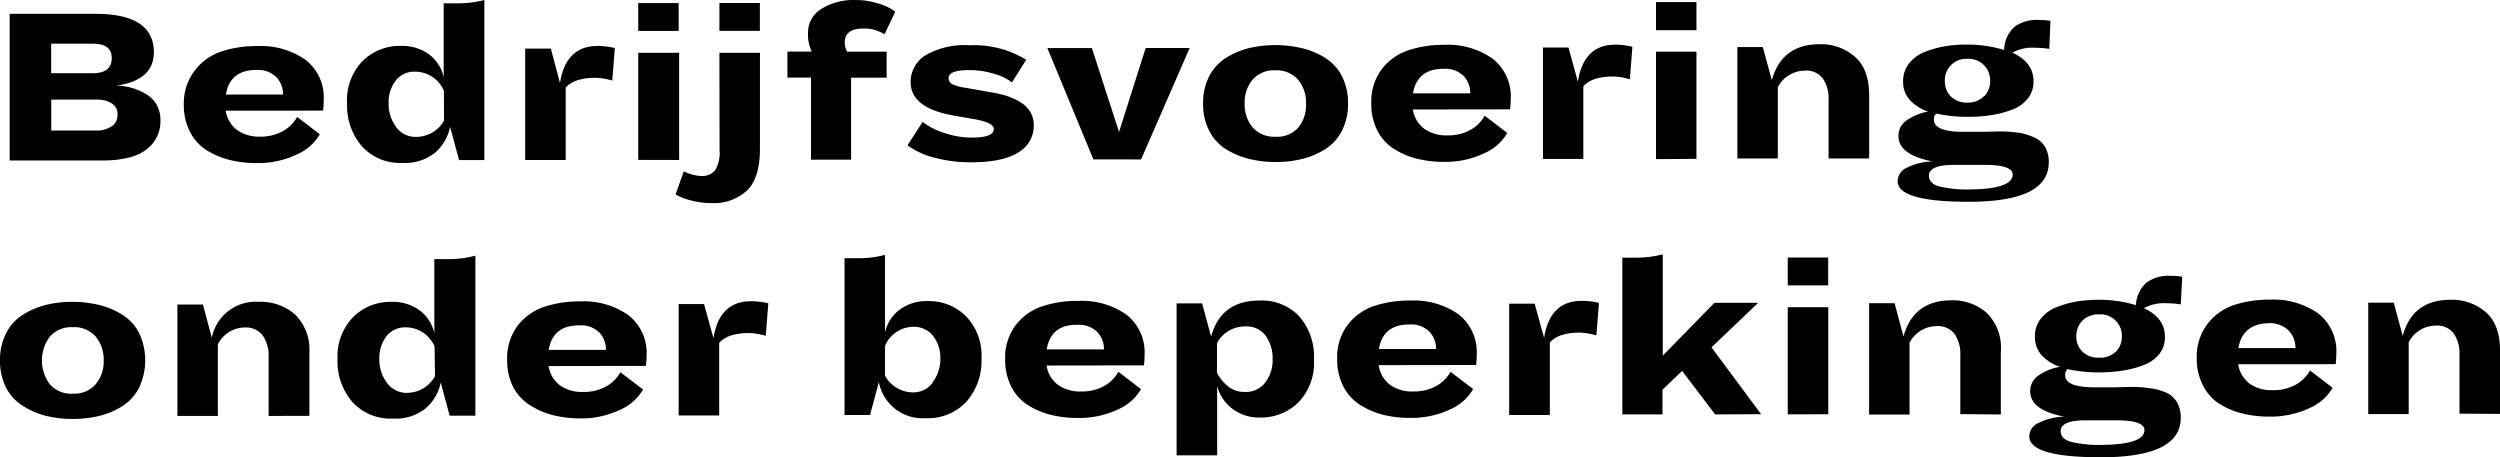 <svg xmlns="http://www.w3.org/2000/svg" viewBox="0 0 331.31 60.6"><g id="Layer_2" data-name="Layer 2"><g id="Design"><path d="M1.28,21.27l0-19.44H12.6q7.78,0,7.79,5.08,0,3.75-5,4.44a7.73,7.73,0,0,1,4.3,1.34,3.84,3.84,0,0,1,1.57,3.21,4.67,4.67,0,0,1-1.89,3.94q-1.89,1.43-5.86,1.43ZM14.81,7.68c0-1.26-.84-1.89-2.51-1.89H6.78V9.7h5.58C14,9.69,14.81,9,14.81,7.68Zm0,9.07a1.84,1.84,0,0,0,.76-1.6,1.62,1.62,0,0,0-.78-1.46,3.65,3.65,0,0,0-2-.49H6.79V17.3h6A3.36,3.36,0,0,0,14.77,16.75Z"/><path d="M29.91,14.67a3.93,3.93,0,0,0,1.51,2.56,5,5,0,0,0,3,.88,6.12,6.12,0,0,0,3.07-.73,4.81,4.81,0,0,0,1.89-1.88l3,2.29a6.46,6.46,0,0,1-3.11,2.71,11.85,11.85,0,0,1-5.25,1.11,14.61,14.61,0,0,1-3.65-.43,10.46,10.46,0,0,1-3.05-1.31,6.11,6.11,0,0,1-2.16-2.44,7.68,7.68,0,0,1-.8-3.56A7.15,7.15,0,0,1,25.8,9.36a7.41,7.41,0,0,1,3.48-2.52,14.7,14.7,0,0,1,4.84-.73,10.23,10.23,0,0,1,6.37,1.82,6.31,6.31,0,0,1,2.41,5.36,10.51,10.51,0,0,1-.09,1.37Zm0-2.14h7.6a3.26,3.26,0,0,0-.89-2.31A3.45,3.45,0,0,0,34,9.27Q30.46,9.27,29.94,12.53Z"/><path d="M60.83,21.21l-1.18-4.4a6.18,6.18,0,0,1-2,3.43,6.39,6.39,0,0,1-4.34,1.35A6.82,6.82,0,0,1,48,19.43a8.18,8.18,0,0,1-2-5.71,7.43,7.43,0,0,1,2.06-5.64,7,7,0,0,1,5-2,6.13,6.13,0,0,1,3.82,1.14,5.2,5.2,0,0,1,1.92,3V.44h1.74A13.78,13.78,0,0,0,64.19,0l0,21.21Zm-2-9.17A4.14,4.14,0,0,0,55,9.5a3.09,3.09,0,0,0-2.56,1.18,4.7,4.7,0,0,0-.94,3,5.13,5.13,0,0,0,1,3.16,3.15,3.15,0,0,0,2.68,1.3A4.24,4.24,0,0,0,58.84,16Z"/><path d="M69.6,21.2l0-14.76H73L74.21,11q.77-4.91,5-4.91a9.65,9.65,0,0,1,2.27.28l-.34,4.31a8.36,8.36,0,0,0-2.17-.37c-1.92,0-3.25.44-4,1.3V21.2Z"/><path d="M84.58,4.1V.41h5.36V4.1Zm0,17.09V7H90l0,14.2Z"/><path d="M99.05,25.2a6.52,6.52,0,0,1-4.89,1.71,9.94,9.94,0,0,1-2.55-.34,8,8,0,0,1-2.08-.8l1.09-3.07a5.48,5.48,0,0,0,2.26.62,2.25,2.25,0,0,0,1.89-.75,4.61,4.61,0,0,0,.59-2.73L95.34,7h5.37V19.68C100.72,22.22,100.17,24.06,99.05,25.2ZM95.34,4.09V.4h5.36V4.09Z"/><path d="M107.48,21.16V10.28h-3.13V6.84h3.23a5.15,5.15,0,0,1-.5-2.42,3.68,3.68,0,0,1,1.76-3.24A8.24,8.24,0,0,1,113.44,0a9.86,9.86,0,0,1,3,.48,6.6,6.6,0,0,1,2.2,1.07l-1.42,3a4.94,4.94,0,0,0-2.79-.77c-1.66,0-2.48.62-2.48,1.86a2.62,2.62,0,0,0,.31,1.21h5.24v3.44h-4.71V21.16Z"/><path d="M135,20.17c-1.37.89-3.49,1.34-6.39,1.34a18.32,18.32,0,0,1-4.71-.6,10.2,10.2,0,0,1-3.63-1.65l2-3.1a9.49,9.49,0,0,0,2.87,1.46,11.26,11.26,0,0,0,3.7.61c1.91,0,2.86-.38,2.86-1.12,0-.58-.83-1-2.49-1.3l-3-.53c-3.68-.67-5.52-2.14-5.53-4.39a4.15,4.15,0,0,1,1.92-3.53A10.2,10.2,0,0,1,128.42,6,13.32,13.32,0,0,1,136,7.92l-1.89,3a7,7,0,0,0-2.47-1.17,11.13,11.13,0,0,0-3.24-.46c-1.79,0-2.69.36-2.69,1.08a.86.86,0,0,0,.49.78,5.45,5.45,0,0,0,1.62.46l3.69.65c3.66.64,5.49,2.08,5.49,4.34A4.08,4.08,0,0,1,135,20.17Z"/><path d="M144.9,21.12,138.8,6.37h5.9l3.6,11.12,3.53-11.13h5.83l-6.44,14.77Z"/><path d="M172.63,6.4a10.42,10.42,0,0,1,3.05,1.31,6.19,6.19,0,0,1,2.18,2.43,7.88,7.88,0,0,1,.79,3.57,7.75,7.75,0,0,1-.79,3.57,6.12,6.12,0,0,1-2.15,2.43,10.27,10.27,0,0,1-3,1.32,14.31,14.31,0,0,1-3.62.44,14.45,14.45,0,0,1-3.63-.43,10.88,10.88,0,0,1-3.06-1.31,6.13,6.13,0,0,1-2.17-2.44,7.68,7.68,0,0,1-.79-3.56,7.75,7.75,0,0,1,.78-3.57,6.22,6.22,0,0,1,2.16-2.43,10.32,10.32,0,0,1,3-1.32,15.36,15.36,0,0,1,7.26,0Zm-.55,10.48a4.74,4.74,0,0,0,1-3.17,4.68,4.68,0,0,0-1.06-3.16A3.81,3.81,0,0,0,169,9.32a3.74,3.74,0,0,0-3,1.24,4.63,4.63,0,0,0-1.05,3.16A4.71,4.71,0,0,0,166,16.88,3.81,3.81,0,0,0,169,18.12,3.75,3.75,0,0,0,172.08,16.88Z"/><path d="M187.24,14.51a3.92,3.92,0,0,0,1.5,2.55,5,5,0,0,0,3.06.88,6,6,0,0,0,3.07-.73,4.72,4.72,0,0,0,1.88-1.88l3,2.29a6.5,6.5,0,0,1-3.12,2.72,11.85,11.85,0,0,1-5.25,1.11,14.67,14.67,0,0,1-3.65-.43,10.33,10.33,0,0,1-3.05-1.32,6.22,6.22,0,0,1-2.16-2.43,7.68,7.68,0,0,1-.79-3.56,7.17,7.17,0,0,1,1.37-4.52,7.37,7.37,0,0,1,3.49-2.51,14.9,14.9,0,0,1,4.83-.74,10.28,10.28,0,0,1,6.38,1.83,6.35,6.35,0,0,1,2.41,5.36,8.89,8.89,0,0,1-.1,1.36Zm0-2.14h7.6a3.29,3.29,0,0,0-.88-2.31,3.48,3.48,0,0,0-2.66-.94C189,9.11,187.61,10.2,187.26,12.37Z"/><path d="M204.48,21.06l0-14.76h3.38l1.25,4.53q.76-4.91,4.95-4.91a9.65,9.65,0,0,1,2.27.28L216,10.51a8.36,8.36,0,0,0-2.17-.37c-1.92,0-3.25.44-4,1.3v9.62Z"/><path d="M219.46,4V.27h5.36V4Zm0,17.09V6.85h5.36l0,14.2Z"/><path d="M242.33,21V13.21a4.61,4.61,0,0,0-.79-2.85,2.73,2.73,0,0,0-2.37-1,4.07,4.07,0,0,0-3.57,2.2V21h-5.36l0-14.76h3.38l1.19,4.4c.86-3.18,3-4.77,6.31-4.78a6.8,6.8,0,0,1,4.7,1.66c1.26,1.1,1.88,2.8,1.89,5.09V21Z"/><path d="M251.48,24a2,2,0,0,1,1.28-1.8,8.13,8.13,0,0,1,3.36-.81c-3-.56-4.52-1.68-4.53-3.38a2.47,2.47,0,0,1,1.1-2.07,7,7,0,0,1,2.84-1.15,5.77,5.77,0,0,1-2.39-1.49,3.53,3.53,0,0,1-.93-2.51,3.7,3.7,0,0,1,.8-2.4,5,5,0,0,1,2.12-1.53,13.69,13.69,0,0,1,2.64-.73,17.19,17.19,0,0,1,2.71-.22,16.84,16.84,0,0,1,5.12.71A4.21,4.21,0,0,1,267,3.53a5,5,0,0,1,3.09-.89,11.52,11.52,0,0,1,1.64.12l-.15,3.72a11.85,11.85,0,0,0-1.89-.15,5.47,5.47,0,0,0-3,.65q2.79,1.27,2.8,3.78a3.58,3.58,0,0,1-.78,2.33,4.76,4.76,0,0,1-2.1,1.46,13.71,13.71,0,0,1-2.73.71,18.92,18.92,0,0,1-3,.22,18.62,18.62,0,0,1-4.28-.43,1,1,0,0,0-.31.81c0,1.08,1.31,1.61,3.91,1.61l2.25,0c1.06,0,1.93-.05,2.59-.05a16.41,16.41,0,0,1,2.49.17,7.94,7.94,0,0,1,2,.6A3.2,3.2,0,0,1,271,19.43a4,4,0,0,1,.51,2.09q0,5.2-10.5,5.22Q251.48,26.76,251.48,24Zm15.25-.85c0-.87-1.26-1.31-3.78-1.3l-2.16,0-1.81,0c-2.24,0-3.35.48-3.35,1.43q0,1,1.29,1.41a16.29,16.29,0,0,0,4.45.41Q266.73,25,266.73,23.11Zm-3.79-10.37a2.87,2.87,0,0,0,.8-2.07,2.84,2.84,0,0,0-3-2.91,2.83,2.83,0,0,0-3,3,2.81,2.81,0,0,0,.81,2,3.07,3.07,0,0,0,2.24.8A2.93,2.93,0,0,0,262.94,12.74Z"/><path d="M13.23,40.44a10.5,10.5,0,0,1,3.06,1.32,6.17,6.17,0,0,1,2.17,2.43,8.49,8.49,0,0,1,0,7.13,6.24,6.24,0,0,1-2.15,2.44,10.38,10.38,0,0,1-3,1.32,14.92,14.92,0,0,1-3.63.44A14.93,14.93,0,0,1,6,55.09a10.56,10.56,0,0,1-3-1.32A6.19,6.19,0,0,1,.79,51.34,7.81,7.81,0,0,1,0,47.78a7.69,7.69,0,0,1,.79-3.57,6.08,6.08,0,0,1,2.15-2.44,10.27,10.27,0,0,1,3-1.32A14.31,14.31,0,0,1,9.6,40,14.81,14.81,0,0,1,13.23,40.44Zm-.55,10.48a4.66,4.66,0,0,0,1.06-3.16,4.78,4.78,0,0,0-1.06-3.16,3.8,3.8,0,0,0-3.07-1.24,3.75,3.75,0,0,0-3,1.25,5.26,5.26,0,0,0,0,6.32,3.78,3.78,0,0,0,3.07,1.24A3.74,3.74,0,0,0,12.68,50.92Z"/><path d="M35.6,55.12V47.3a4.68,4.68,0,0,0-.79-2.85,2.79,2.79,0,0,0-2.38-1.05,4.08,4.08,0,0,0-3.56,2.21v9.51H23.51l0-14.76h3.38l1.18,4.4A5.94,5.94,0,0,1,34.37,40a6.86,6.86,0,0,1,4.7,1.65A6.48,6.48,0,0,1,41,46.74v8.37Z"/><path d="M59.59,55.09l-1.18-4.4a6.23,6.23,0,0,1-2,3.43,6.39,6.39,0,0,1-4.34,1.35,6.86,6.86,0,0,1-5.34-2.16,8.28,8.28,0,0,1-2-5.71A7.49,7.49,0,0,1,46.82,42a7,7,0,0,1,5-2,6.08,6.08,0,0,1,3.81,1.14,5.21,5.21,0,0,1,1.93,3v-9.8h1.73A13.67,13.67,0,0,0,63,33.88l0,21.21Zm-2-9.17a4.15,4.15,0,0,0-3.82-2.54,3.12,3.12,0,0,0-2.56,1.18,4.76,4.76,0,0,0-.94,3,5.13,5.13,0,0,0,1,3.16A3.18,3.18,0,0,0,54,52.06a4.24,4.24,0,0,0,3.65-2.21Z"/><path d="M72.7,48.51a3.92,3.92,0,0,0,1.5,2.55,5,5,0,0,0,3.06.88,6,6,0,0,0,3.07-.73,4.88,4.88,0,0,0,1.89-1.88l3,2.29a6.55,6.55,0,0,1-3.12,2.72,12,12,0,0,1-5.25,1.11A15.15,15.15,0,0,1,73.21,55a10.33,10.33,0,0,1-3-1.32A6.22,6.22,0,0,1,68,51.27a7.68,7.68,0,0,1-.79-3.56,7.17,7.17,0,0,1,1.37-4.52,7.37,7.37,0,0,1,3.49-2.51,14.9,14.9,0,0,1,4.83-.74,10.28,10.28,0,0,1,6.38,1.83,6.34,6.34,0,0,1,2.41,5.36,8.89,8.89,0,0,1-.1,1.36Zm0-2.14h7.6a3.25,3.25,0,0,0-.88-2.31,3.44,3.44,0,0,0-2.66-.94C74.43,43.11,73.07,44.2,72.72,46.37Z"/><path d="M89.94,55.06l0-14.76H93.3l1.25,4.52c.51-3.26,2.16-4.9,5-4.9a9.65,9.65,0,0,1,2.27.28l-.34,4.31a8.36,8.36,0,0,0-2.17-.37c-1.92,0-3.25.43-4,1.3v9.62Z"/><path d="M116.47,50.63,115.3,55h-3.38l0-20.78h1.73a13.72,13.72,0,0,0,3.63-.44V44.06a5.17,5.17,0,0,1,1.92-3A6,6,0,0,1,123,39.9a6.91,6.91,0,0,1,5,2,7.43,7.43,0,0,1,2.07,5.63,8.18,8.18,0,0,1-2,5.71,7,7,0,0,1-5.41,2.18A5.89,5.89,0,0,1,116.47,50.63Zm7.15,0a5.1,5.1,0,0,0,1-3.16,4.67,4.67,0,0,0-1-3A3.23,3.23,0,0,0,121,43.31a4.1,4.1,0,0,0-3.72,2.54v3.94A4.28,4.28,0,0,0,121,52,3.12,3.12,0,0,0,123.62,50.68Z"/><path d="M138.7,48.44A3.89,3.89,0,0,0,140.2,51a5,5,0,0,0,3.06.88,6,6,0,0,0,3.07-.73,4.72,4.72,0,0,0,1.88-1.88l3,2.3a6.46,6.46,0,0,1-3.11,2.71,11.85,11.85,0,0,1-5.25,1.11,14.61,14.61,0,0,1-3.65-.43,10.33,10.33,0,0,1-3.05-1.32A6.22,6.22,0,0,1,134,51.2a7.68,7.68,0,0,1-.79-3.56,7.17,7.17,0,0,1,1.37-4.52,7.37,7.37,0,0,1,3.49-2.51,14.6,14.6,0,0,1,4.83-.73,10.22,10.22,0,0,1,6.38,1.82,6.32,6.32,0,0,1,2.4,5.36,7.77,7.77,0,0,1-.09,1.36Zm0-2.14h7.6a3.26,3.26,0,0,0-.89-2.31,3.45,3.45,0,0,0-2.65-.94C140.43,43,139.07,44.13,138.72,46.3Z"/><path d="M172.2,41.94a8.17,8.17,0,0,1,1.93,5.75,7.5,7.5,0,0,1-2.07,5.64,7,7,0,0,1-5.08,2,5.81,5.81,0,0,1-3.68-1.17,5.62,5.62,0,0,1-2-3v9.18h-5.37l0-20.13h3.38l1.19,4.4c.86-3.18,3-4.78,6.41-4.78A6.82,6.82,0,0,1,172.2,41.94Zm-4.55,8.79a4.82,4.82,0,0,0,1-3.1,5.08,5.08,0,0,0-.93-3.15A3.16,3.16,0,0,0,165,43.26a4.2,4.2,0,0,0-3.72,2.21v3.94a5.8,5.8,0,0,0,1.42,1.75,3.38,3.38,0,0,0,2.24.78A3.23,3.23,0,0,0,167.65,50.73Z"/><path d="M182.71,48.39A3.93,3.93,0,0,0,184.22,51a5,5,0,0,0,3.06.88,6.17,6.17,0,0,0,3.07-.73,4.85,4.85,0,0,0,1.88-1.88l3,2.29a6.53,6.53,0,0,1-3.11,2.72,12,12,0,0,1-5.25,1.1,14.61,14.61,0,0,1-3.65-.43,10.58,10.58,0,0,1-3-1.31A6.22,6.22,0,0,1,178,51.16a7.75,7.75,0,0,1-.79-3.57,7.09,7.09,0,0,1,1.37-4.51,7.39,7.39,0,0,1,3.49-2.52,14.86,14.86,0,0,1,4.83-.73,10.28,10.28,0,0,1,6.38,1.82A6.33,6.33,0,0,1,195.7,47a9,9,0,0,1-.09,1.37Zm0-2.14h7.6a3.26,3.26,0,0,0-.89-2.31A3.45,3.45,0,0,0,186.8,43C184.45,43,183.09,44.08,182.74,46.25Z"/><path d="M200,55l0-14.76h3.38l1.25,4.53q.77-4.91,5-4.9a9.62,9.62,0,0,1,2.27.27l-.34,4.31a8.81,8.81,0,0,0-2.17-.37c-1.92,0-3.25.44-4,1.31v9.61Z"/><path d="M227.3,54.92l-4.38-5.76-2.6,2.48v3.28H215l0-20.77h1.49a14.94,14.94,0,0,0,3.87-.44l0,13.42,6.84-7H233l-6.19,5.9,6.58,8.86Z"/><path d="M236.92,37.82V34.13h5.36v3.69Zm0,17.09,0-14.2h5.37V54.9Z"/><path d="M259.79,54.88V47.07a4.68,4.68,0,0,0-.79-2.85,2.79,2.79,0,0,0-2.38-1,4.07,4.07,0,0,0-3.56,2.2v9.52H247.7l0-14.76h3.38l1.18,4.41c.87-3.19,3-4.78,6.32-4.79a6.8,6.8,0,0,1,4.7,1.66,6.45,6.45,0,0,1,1.88,5.1v8.37Z"/><path d="M268.93,57.82a2,2,0,0,1,1.29-1.8,8.13,8.13,0,0,1,3.36-.81q-4.53-.83-4.53-3.38a2.48,2.48,0,0,1,1.1-2.07A7,7,0,0,1,273,48.61a5.7,5.7,0,0,1-2.39-1.49,3.53,3.53,0,0,1-.93-2.51,3.64,3.64,0,0,1,.8-2.4,4.81,4.81,0,0,1,2.12-1.52,13,13,0,0,1,2.64-.74,18.35,18.35,0,0,1,2.71-.22,16.73,16.73,0,0,1,5.11.71,4.29,4.29,0,0,1,1.41-3,5,5,0,0,1,3.09-.89,11.63,11.63,0,0,1,1.64.12L289,40.34a11.85,11.85,0,0,0-1.89-.15,5.47,5.47,0,0,0-3,.65q2.79,1.27,2.79,3.78a3.52,3.52,0,0,1-.77,2.33A4.74,4.74,0,0,1,284,48.41a13.44,13.44,0,0,1-2.72.71,20.22,20.22,0,0,1-3,.23,19.8,19.8,0,0,1-4.28-.43,1,1,0,0,0-.31.8c0,1.08,1.3,1.61,3.91,1.61l2.25,0c1.06,0,1.92-.05,2.59-.05a16.41,16.41,0,0,1,2.49.17A7.94,7.94,0,0,1,287,52a3.2,3.2,0,0,1,1.49,1.29,4,4,0,0,1,.51,2.09c0,3.47-3.5,5.21-10.5,5.22Q268.94,60.61,268.93,57.82ZM284.19,57c0-.87-1.26-1.3-3.79-1.3l-2.15,0-1.82,0c-2.23,0-3.34.48-3.34,1.43q0,1,1.29,1.41a15.85,15.85,0,0,0,4.45.41Q284.18,58.86,284.19,57Zm-3.8-10.37a2.83,2.83,0,0,0,.81-2.06,2.84,2.84,0,0,0-3-2.91,3,3,0,0,0-2.23.83,2.93,2.93,0,0,0-.81,2.11,2.77,2.77,0,0,0,.81,2,3,3,0,0,0,2.23.8A2.9,2.9,0,0,0,280.39,46.6Z"/><path d="M296.61,48.27a4,4,0,0,0,1.5,2.56,5,5,0,0,0,3.06.88,6.14,6.14,0,0,0,3.07-.73,4.88,4.88,0,0,0,1.89-1.88l3,2.29A6.55,6.55,0,0,1,306,54.11a12,12,0,0,1-5.25,1.1,14.53,14.53,0,0,1-3.64-.43,10,10,0,0,1-3.06-1.31A6.22,6.22,0,0,1,291.91,51a7.72,7.72,0,0,1-.79-3.57A7.21,7.21,0,0,1,292.49,43,7.44,7.44,0,0,1,296,40.44a15,15,0,0,1,4.84-.73,10.31,10.31,0,0,1,6.37,1.82,6.34,6.34,0,0,1,2.41,5.36,10.51,10.51,0,0,1-.09,1.37Zm0-2.14h7.59a3.24,3.24,0,0,0-.88-2.3,3.47,3.47,0,0,0-2.65-1C298.34,42.88,297,44,296.64,46.13Z"/><path d="M325.94,54.82V47a4.61,4.61,0,0,0-.79-2.85,2.79,2.79,0,0,0-2.37-1,4.07,4.07,0,0,0-3.57,2.2v9.52h-5.36l0-14.76h3.38l1.19,4.4q1.29-4.78,6.32-4.78a6.83,6.83,0,0,1,4.7,1.65c1.25,1.1,1.87,2.8,1.88,5.1v8.37Z"/></g></g></svg>